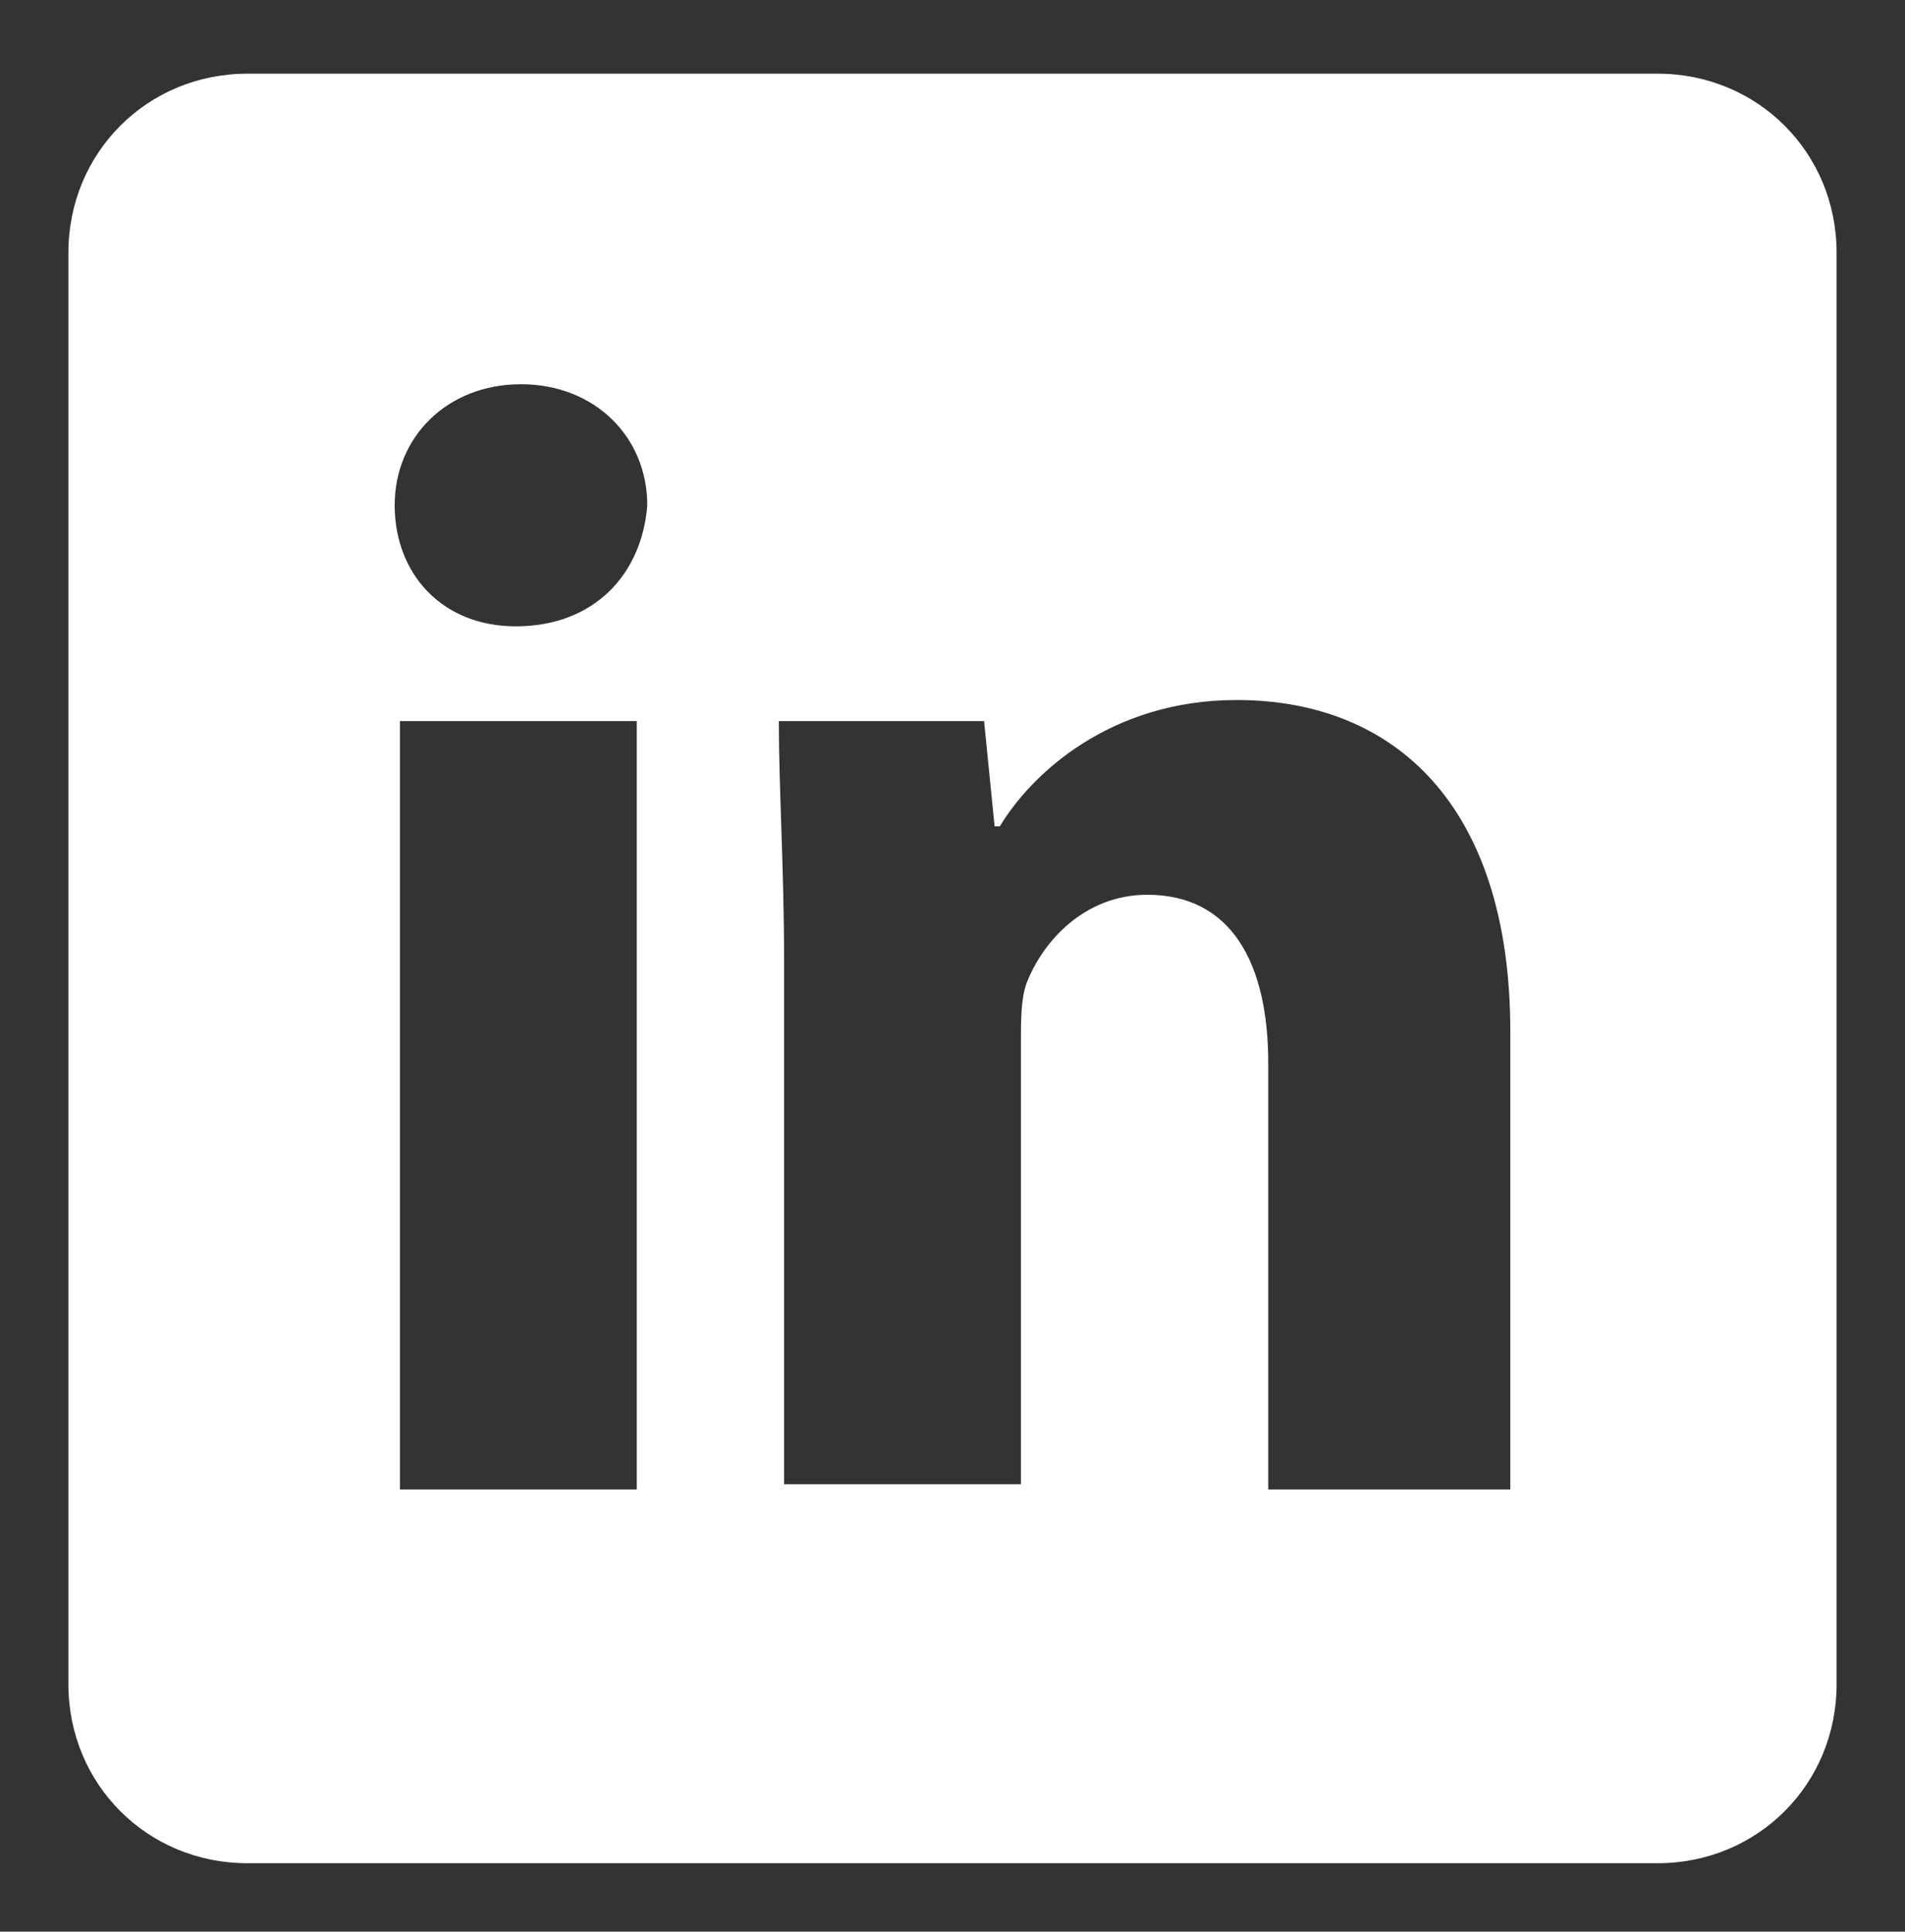 <?xml version="1.0" encoding="utf-8"?>
<!-- Generator: Adobe Illustrator 25.0.1, SVG Export Plug-In . SVG Version: 6.00 Build 0)  -->
<svg version="1.1" id="Layer_1" xmlns="http://www.w3.org/2000/svg" xmlns:xlink="http://www.w3.org/1999/xlink" x="0px" y="0px"
	 viewBox="0 0 36.2 36.7" style="enable-background:new 0 0 36.2 36.7;" xml:space="preserve">
<rect x="0" y="0" width="36.2" height="36.7" fill="#333333" stroke="none"/>
<style type="text/css">
	.st0{fill:#FFFFFF;}
</style>
<g>
	<g>
		<path class="st0" d="M28.6,28.3h-4.5v-8.1c0-1.9-0.7-3.2-2.3-3.2c-1.2,0-2,0.9-2.3,1.7c-0.1,0.3-0.1,0.7-0.1,1.1v8.4h-4.5v-9.9
			c0-1.8-0.1-3.3-0.1-4.6h3.9l0.2,2h0.1c0.6-1,2.1-2.4,4.5-2.4c3,0,5.2,2,5.2,6.3V28.3z M9.8,11.9c-1.4,0-2.3-1-2.3-2.3
			c0-1.3,1-2.3,2.4-2.3s2.4,1,2.4,2.3C12.2,10.9,11.3,11.9,9.8,11.9 M12.1,28.3H7.6V13.7h4.5V28.3z M31.5,1.4H4.7
			c-1.9,0-3.4,1.5-3.4,3.4V32c0,1.9,1.5,3.4,3.4,3.4h26.8c1.9,0,3.4-1.5,3.4-3.4V4.8C34.9,2.9,33.4,1.4,31.5,1.4"/>
	</g>
</g>
</svg>
